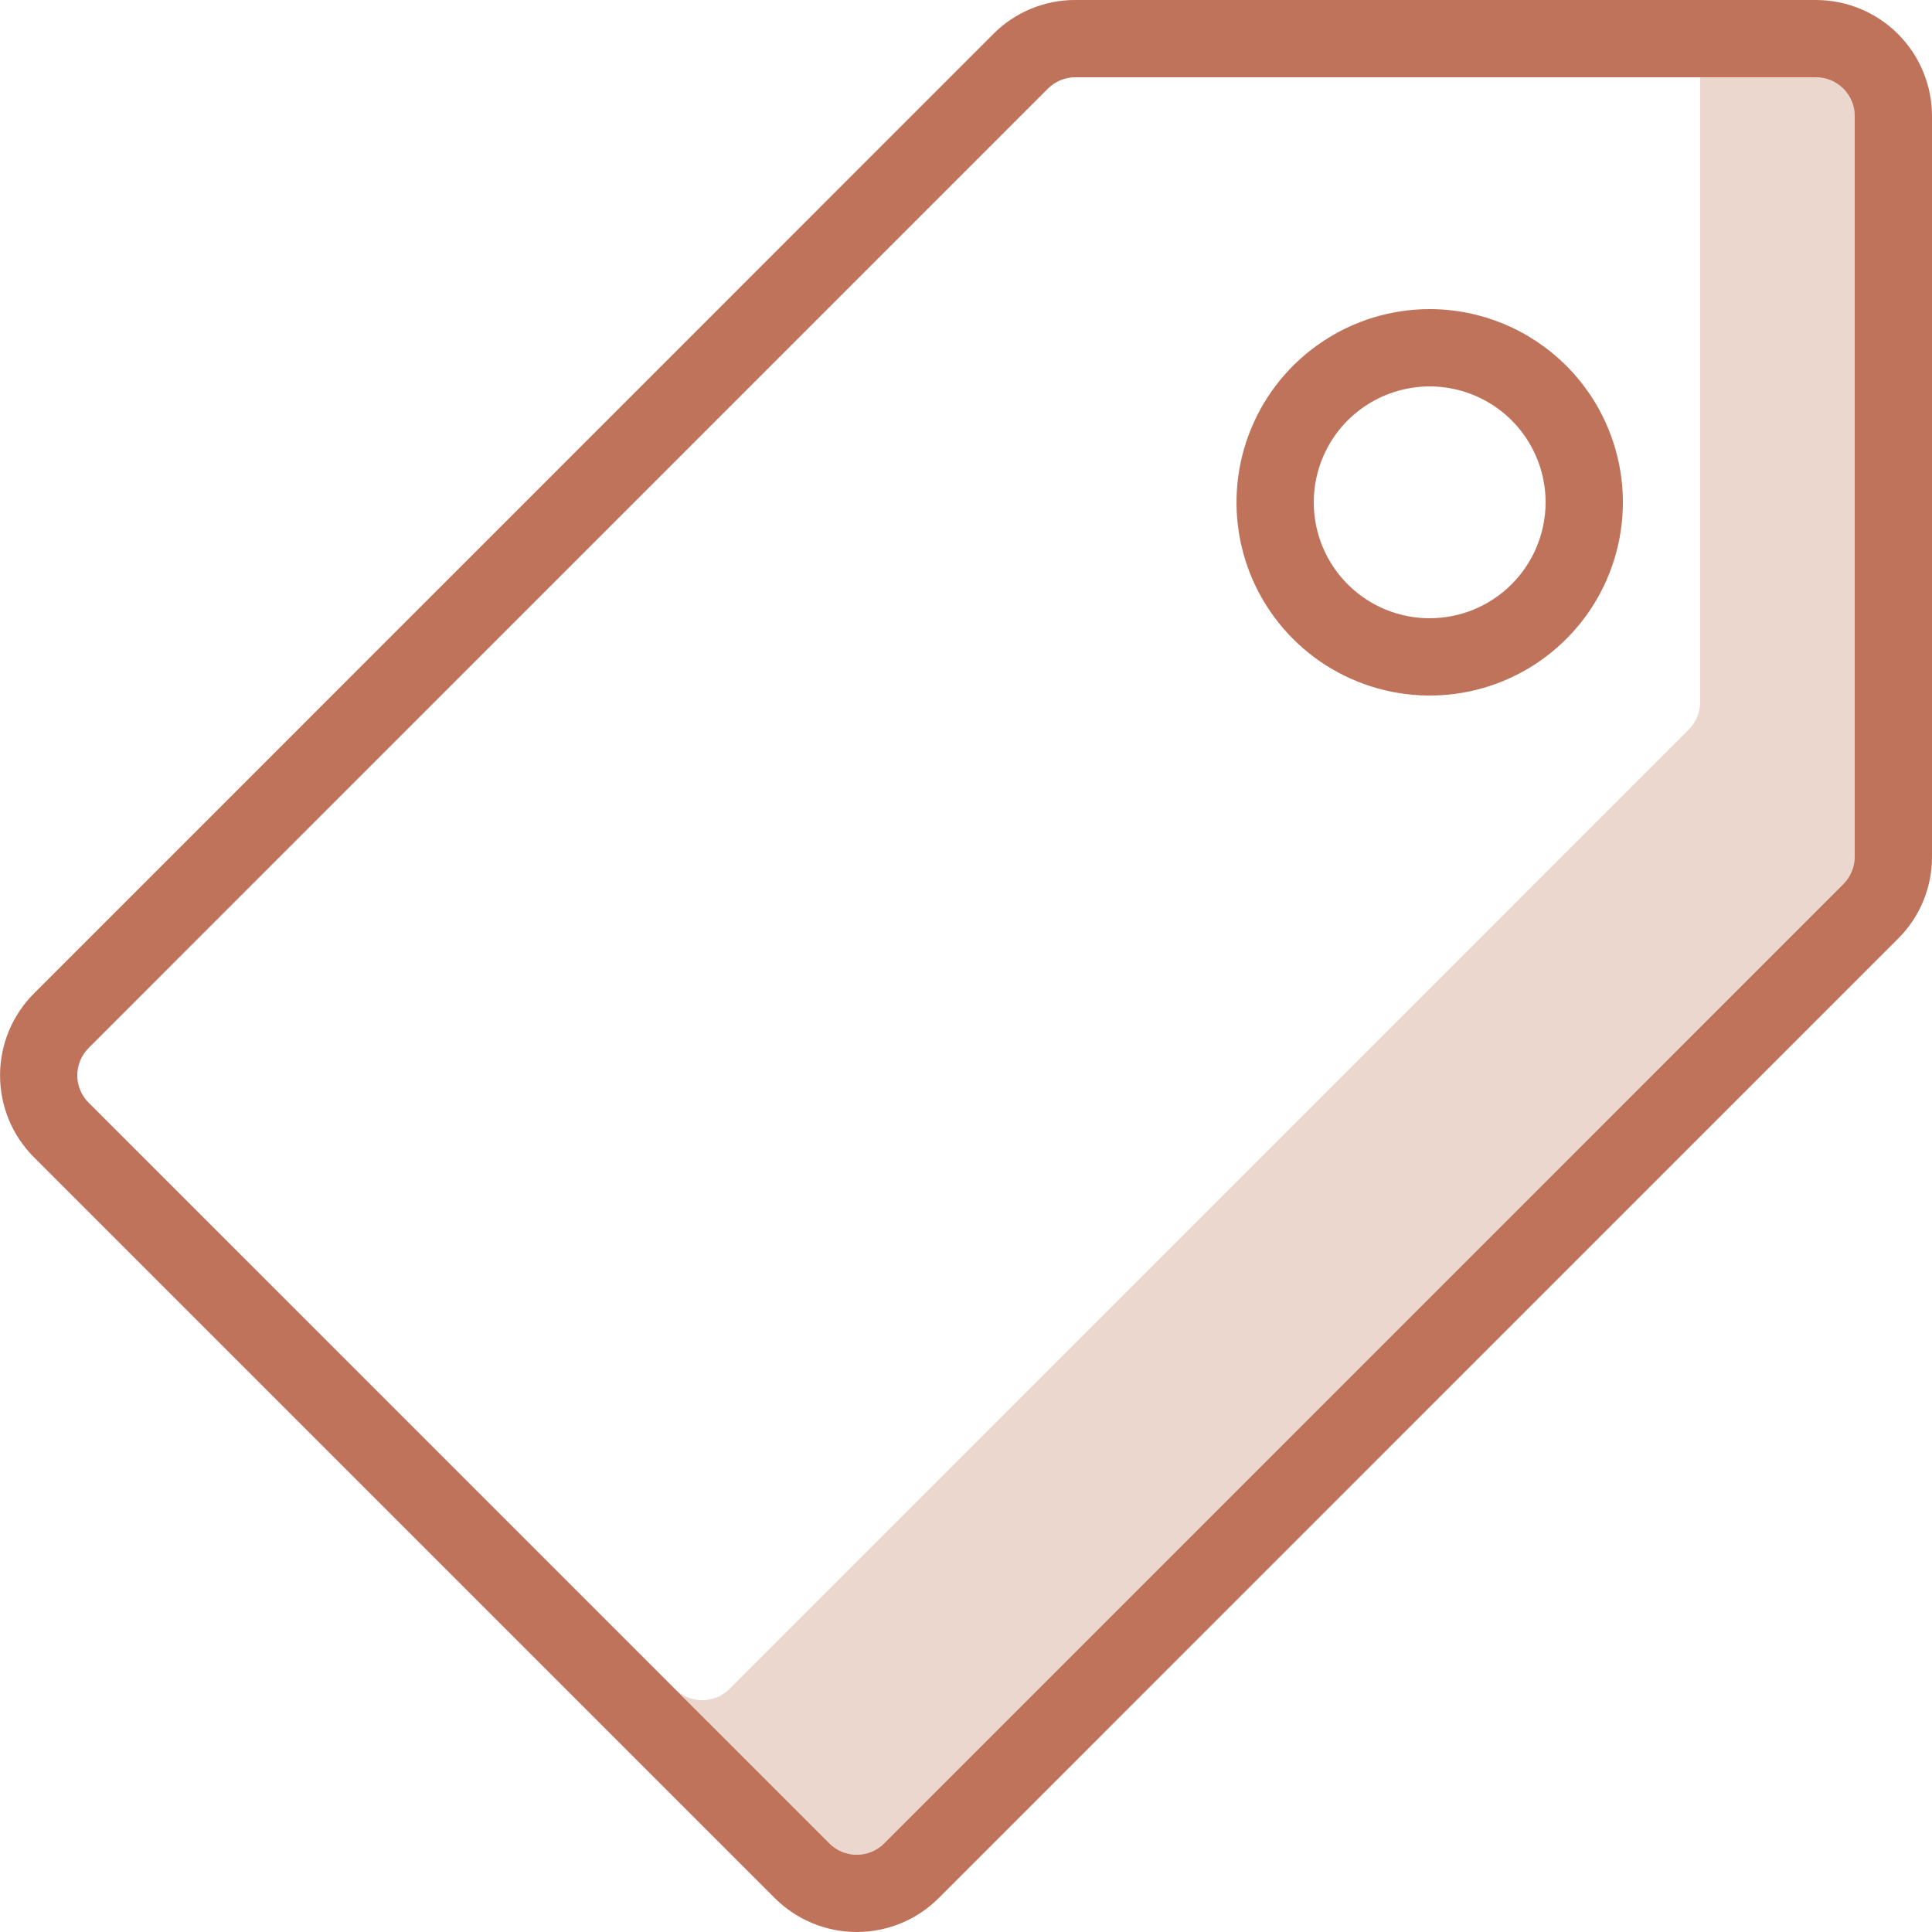 <svg width="40" height="40" viewBox="0 0 40 40" fill="none" xmlns="http://www.w3.org/2000/svg">
<g clip-path="url(#clip0_3276_31326)">
<path d="M37.6 1.6H35.2V14.537C35.199 14.749 35.115 14.952 34.966 15.103L15.104 34.967C14.954 35.117 14.751 35.201 14.539 35.201C14.326 35.201 14.123 35.117 13.973 34.967L17.173 38.167C17.323 38.317 17.527 38.401 17.739 38.401C17.951 38.401 18.154 38.317 18.304 38.167L38.167 18.303C38.316 18.152 38.399 17.949 38.4 17.737V2.4C38.4 2.188 38.315 1.984 38.165 1.834C38.015 1.684 37.812 1.6 37.6 1.6Z" fill="#ECD7CF"/>
<path d="M37.6 6.55196e-06H22.262C21.947 -0.001 21.635 0.061 21.344 0.182C21.052 0.302 20.788 0.48 20.566 0.703L0.704 20.567C0.481 20.79 0.304 21.055 0.183 21.346C0.063 21.637 0.001 21.949 0.001 22.264C0.001 22.579 0.063 22.891 0.183 23.183C0.304 23.474 0.481 23.738 0.704 23.961L16.041 39.298C16.492 39.748 17.102 40 17.738 40C18.374 40 18.985 39.748 19.435 39.298L39.298 19.434C39.521 19.212 39.698 18.948 39.819 18.656C39.939 18.365 40.001 18.053 40 17.737V2.4C39.999 1.764 39.746 1.154 39.296 0.704C38.846 0.254 38.236 0.001 37.6 6.55196e-06ZM38.4 17.737C38.399 17.949 38.315 18.152 38.166 18.303L18.304 38.167C18.154 38.317 17.95 38.401 17.738 38.401C17.526 38.401 17.323 38.317 17.173 38.167L1.834 22.829C1.76 22.755 1.701 22.667 1.661 22.57C1.621 22.473 1.6 22.369 1.6 22.264C1.6 22.159 1.621 22.055 1.661 21.958C1.701 21.861 1.76 21.773 1.834 21.699L21.697 1.834C21.771 1.76 21.859 1.701 21.956 1.661C22.053 1.62 22.157 1.6 22.262 1.6H37.6C37.812 1.6 38.015 1.685 38.165 1.835C38.315 1.985 38.4 2.188 38.4 2.4V17.737Z" fill="#C0735B"/>
<path d="M29.6 6.4C28.809 6.4 28.036 6.635 27.378 7.075C26.72 7.514 26.207 8.139 25.905 8.87C25.602 9.601 25.523 10.405 25.677 11.181C25.831 11.957 26.212 12.669 26.772 13.229C27.331 13.788 28.044 14.169 28.82 14.323C29.596 14.478 30.4 14.399 31.131 14.096C31.862 13.793 32.486 13.28 32.926 12.623C33.365 11.965 33.6 11.191 33.6 10.4C33.6 9.34 33.179 8.322 32.428 7.572C31.678 6.822 30.661 6.4 29.6 6.4ZM29.6 12.8C29.125 12.8 28.661 12.66 28.267 12.396C27.872 12.132 27.564 11.757 27.383 11.319C27.201 10.88 27.154 10.398 27.246 9.932C27.339 9.467 27.567 9.039 27.903 8.703C28.239 8.368 28.666 8.139 29.132 8.047C29.597 7.954 30.08 8.001 30.518 8.183C30.957 8.365 31.332 8.672 31.596 9.067C31.859 9.462 32 9.926 32 10.4C31.999 11.037 31.746 11.647 31.296 12.097C30.846 12.547 30.236 12.8 29.6 12.8Z" fill="#C0735B"/>
</g>
<defs>
<clipPath id="clip0_3276_31326">
<rect width="40" height="40" fill="white"/>
</clipPath>
</defs>
</svg>
